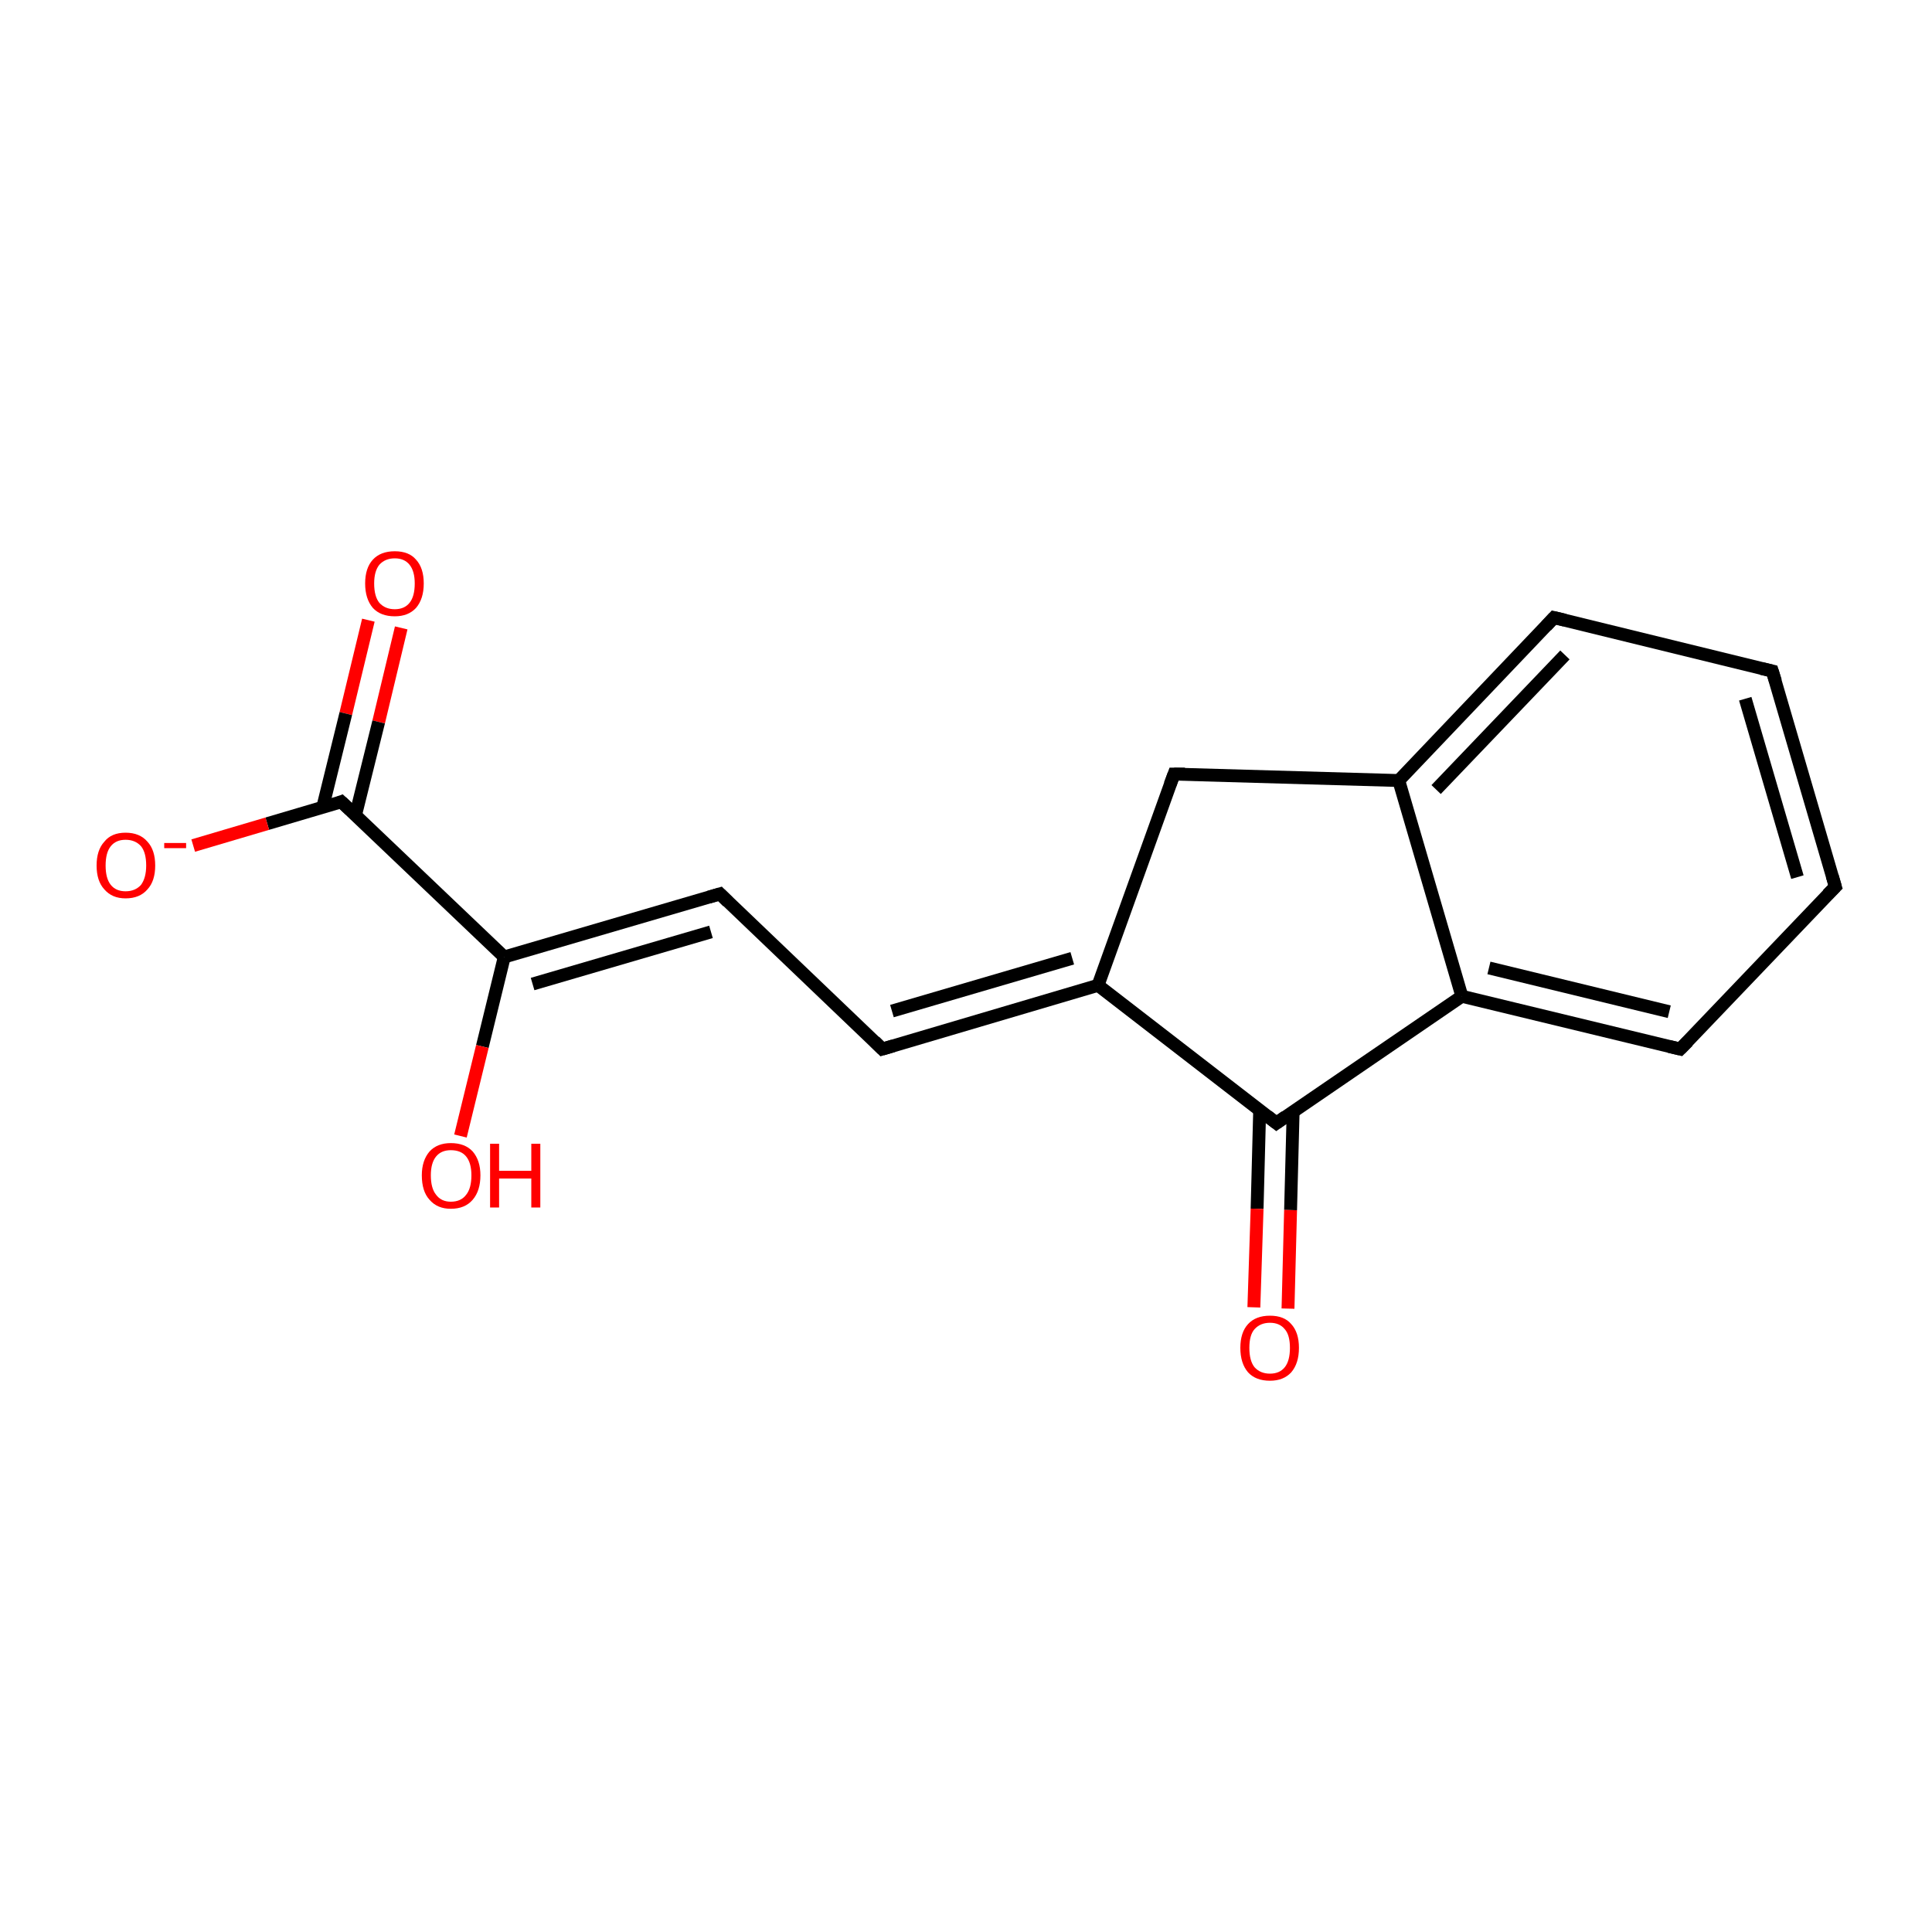 <?xml version='1.0' encoding='iso-8859-1'?>
<svg version='1.1' baseProfile='full'
              xmlns='http://www.w3.org/2000/svg'
                      xmlns:rdkit='http://www.rdkit.org/xml'
                      xmlns:xlink='http://www.w3.org/1999/xlink'
                  xml:space='preserve'
width='300px' height='300px' viewBox='0 0 300 300'>
<!-- END OF HEADER -->
<rect style='opacity:1.0;fill:#FFFFFF;stroke:none' width='300.0' height='300.0' x='0.0' y='0.0'> </rect>
<path class='bond-0 atom-0 atom-1' d='M 62.3,97.5 L 58.8,112.1' style='fill:none;fill-rule:evenodd;stroke:#FF0000;stroke-width:2.0px;stroke-linecap:butt;stroke-linejoin:miter;stroke-opacity:1' />
<path class='bond-0 atom-0 atom-1' d='M 58.8,112.1 L 55.2,126.6' style='fill:none;fill-rule:evenodd;stroke:#000000;stroke-width:2.0px;stroke-linecap:butt;stroke-linejoin:miter;stroke-opacity:1' />
<path class='bond-0 atom-0 atom-1' d='M 57.2,96.3 L 53.7,110.8' style='fill:none;fill-rule:evenodd;stroke:#FF0000;stroke-width:2.0px;stroke-linecap:butt;stroke-linejoin:miter;stroke-opacity:1' />
<path class='bond-0 atom-0 atom-1' d='M 53.7,110.8 L 50.1,125.4' style='fill:none;fill-rule:evenodd;stroke:#000000;stroke-width:2.0px;stroke-linecap:butt;stroke-linejoin:miter;stroke-opacity:1' />
<path class='bond-1 atom-1 atom-2' d='M 53.0,124.5 L 41.5,127.9' style='fill:none;fill-rule:evenodd;stroke:#000000;stroke-width:2.0px;stroke-linecap:butt;stroke-linejoin:miter;stroke-opacity:1' />
<path class='bond-1 atom-1 atom-2' d='M 41.5,127.9 L 30.0,131.3' style='fill:none;fill-rule:evenodd;stroke:#FF0000;stroke-width:2.0px;stroke-linecap:butt;stroke-linejoin:miter;stroke-opacity:1' />
<path class='bond-2 atom-1 atom-3' d='M 53.0,124.5 L 78.3,148.6' style='fill:none;fill-rule:evenodd;stroke:#000000;stroke-width:2.0px;stroke-linecap:butt;stroke-linejoin:miter;stroke-opacity:1' />
<path class='bond-3 atom-3 atom-4' d='M 78.3,148.6 L 74.9,162.5' style='fill:none;fill-rule:evenodd;stroke:#000000;stroke-width:2.0px;stroke-linecap:butt;stroke-linejoin:miter;stroke-opacity:1' />
<path class='bond-3 atom-3 atom-4' d='M 74.9,162.5 L 71.5,176.4' style='fill:none;fill-rule:evenodd;stroke:#FF0000;stroke-width:2.0px;stroke-linecap:butt;stroke-linejoin:miter;stroke-opacity:1' />
<path class='bond-4 atom-3 atom-5' d='M 78.3,148.6 L 111.8,138.8' style='fill:none;fill-rule:evenodd;stroke:#000000;stroke-width:2.0px;stroke-linecap:butt;stroke-linejoin:miter;stroke-opacity:1' />
<path class='bond-4 atom-3 atom-5' d='M 82.7,152.8 L 110.4,144.7' style='fill:none;fill-rule:evenodd;stroke:#000000;stroke-width:2.0px;stroke-linecap:butt;stroke-linejoin:miter;stroke-opacity:1' />
<path class='bond-5 atom-5 atom-6' d='M 111.8,138.8 L 137.0,162.9' style='fill:none;fill-rule:evenodd;stroke:#000000;stroke-width:2.0px;stroke-linecap:butt;stroke-linejoin:miter;stroke-opacity:1' />
<path class='bond-6 atom-6 atom-7' d='M 137.0,162.9 L 170.5,153.0' style='fill:none;fill-rule:evenodd;stroke:#000000;stroke-width:2.0px;stroke-linecap:butt;stroke-linejoin:miter;stroke-opacity:1' />
<path class='bond-6 atom-6 atom-7' d='M 138.5,157.0 L 166.5,148.8' style='fill:none;fill-rule:evenodd;stroke:#000000;stroke-width:2.0px;stroke-linecap:butt;stroke-linejoin:miter;stroke-opacity:1' />
<path class='bond-7 atom-7 atom-8' d='M 170.5,153.0 L 198.2,174.4' style='fill:none;fill-rule:evenodd;stroke:#000000;stroke-width:2.0px;stroke-linecap:butt;stroke-linejoin:miter;stroke-opacity:1' />
<path class='bond-8 atom-8 atom-9' d='M 195.6,172.4 L 195.2,187.7' style='fill:none;fill-rule:evenodd;stroke:#000000;stroke-width:2.0px;stroke-linecap:butt;stroke-linejoin:miter;stroke-opacity:1' />
<path class='bond-8 atom-8 atom-9' d='M 195.2,187.7 L 194.7,203.0' style='fill:none;fill-rule:evenodd;stroke:#FF0000;stroke-width:2.0px;stroke-linecap:butt;stroke-linejoin:miter;stroke-opacity:1' />
<path class='bond-8 atom-8 atom-9' d='M 200.8,172.5 L 200.4,187.9' style='fill:none;fill-rule:evenodd;stroke:#000000;stroke-width:2.0px;stroke-linecap:butt;stroke-linejoin:miter;stroke-opacity:1' />
<path class='bond-8 atom-8 atom-9' d='M 200.4,187.9 L 200.0,203.2' style='fill:none;fill-rule:evenodd;stroke:#FF0000;stroke-width:2.0px;stroke-linecap:butt;stroke-linejoin:miter;stroke-opacity:1' />
<path class='bond-9 atom-8 atom-10' d='M 198.2,174.4 L 227.0,154.7' style='fill:none;fill-rule:evenodd;stroke:#000000;stroke-width:2.0px;stroke-linecap:butt;stroke-linejoin:miter;stroke-opacity:1' />
<path class='bond-10 atom-10 atom-11' d='M 227.0,154.7 L 260.9,162.9' style='fill:none;fill-rule:evenodd;stroke:#000000;stroke-width:2.0px;stroke-linecap:butt;stroke-linejoin:miter;stroke-opacity:1' />
<path class='bond-10 atom-10 atom-11' d='M 231.2,150.3 L 259.2,157.1' style='fill:none;fill-rule:evenodd;stroke:#000000;stroke-width:2.0px;stroke-linecap:butt;stroke-linejoin:miter;stroke-opacity:1' />
<path class='bond-11 atom-11 atom-12' d='M 260.9,162.9 L 285.0,137.7' style='fill:none;fill-rule:evenodd;stroke:#000000;stroke-width:2.0px;stroke-linecap:butt;stroke-linejoin:miter;stroke-opacity:1' />
<path class='bond-12 atom-12 atom-13' d='M 285.0,137.7 L 275.2,104.2' style='fill:none;fill-rule:evenodd;stroke:#000000;stroke-width:2.0px;stroke-linecap:butt;stroke-linejoin:miter;stroke-opacity:1' />
<path class='bond-12 atom-12 atom-13' d='M 279.1,136.2 L 271.0,108.5' style='fill:none;fill-rule:evenodd;stroke:#000000;stroke-width:2.0px;stroke-linecap:butt;stroke-linejoin:miter;stroke-opacity:1' />
<path class='bond-13 atom-13 atom-14' d='M 275.2,104.2 L 241.3,95.9' style='fill:none;fill-rule:evenodd;stroke:#000000;stroke-width:2.0px;stroke-linecap:butt;stroke-linejoin:miter;stroke-opacity:1' />
<path class='bond-14 atom-14 atom-15' d='M 241.3,95.9 L 217.2,121.2' style='fill:none;fill-rule:evenodd;stroke:#000000;stroke-width:2.0px;stroke-linecap:butt;stroke-linejoin:miter;stroke-opacity:1' />
<path class='bond-14 atom-14 atom-15' d='M 243.0,101.7 L 223.0,122.6' style='fill:none;fill-rule:evenodd;stroke:#000000;stroke-width:2.0px;stroke-linecap:butt;stroke-linejoin:miter;stroke-opacity:1' />
<path class='bond-15 atom-15 atom-16' d='M 217.2,121.2 L 182.3,120.2' style='fill:none;fill-rule:evenodd;stroke:#000000;stroke-width:2.0px;stroke-linecap:butt;stroke-linejoin:miter;stroke-opacity:1' />
<path class='bond-16 atom-16 atom-7' d='M 182.3,120.2 L 170.5,153.0' style='fill:none;fill-rule:evenodd;stroke:#000000;stroke-width:2.0px;stroke-linecap:butt;stroke-linejoin:miter;stroke-opacity:1' />
<path class='bond-17 atom-10 atom-15' d='M 227.0,154.7 L 217.2,121.2' style='fill:none;fill-rule:evenodd;stroke:#000000;stroke-width:2.0px;stroke-linecap:butt;stroke-linejoin:miter;stroke-opacity:1' />
<path d='M 52.5,124.7 L 53.0,124.5 L 54.3,125.7' style='fill:none;stroke:#000000;stroke-width:2.0px;stroke-linecap:butt;stroke-linejoin:miter;stroke-opacity:1;' />
<path d='M 110.1,139.3 L 111.8,138.8 L 113.0,140.0' style='fill:none;stroke:#000000;stroke-width:2.0px;stroke-linecap:butt;stroke-linejoin:miter;stroke-opacity:1;' />
<path d='M 135.8,161.7 L 137.0,162.9 L 138.7,162.4' style='fill:none;stroke:#000000;stroke-width:2.0px;stroke-linecap:butt;stroke-linejoin:miter;stroke-opacity:1;' />
<path d='M 196.8,173.3 L 198.2,174.4 L 199.6,173.4' style='fill:none;stroke:#000000;stroke-width:2.0px;stroke-linecap:butt;stroke-linejoin:miter;stroke-opacity:1;' />
<path d='M 259.2,162.5 L 260.9,162.9 L 262.1,161.7' style='fill:none;stroke:#000000;stroke-width:2.0px;stroke-linecap:butt;stroke-linejoin:miter;stroke-opacity:1;' />
<path d='M 283.8,138.9 L 285.0,137.7 L 284.5,136.0' style='fill:none;stroke:#000000;stroke-width:2.0px;stroke-linecap:butt;stroke-linejoin:miter;stroke-opacity:1;' />
<path d='M 275.7,105.8 L 275.2,104.2 L 273.5,103.8' style='fill:none;stroke:#000000;stroke-width:2.0px;stroke-linecap:butt;stroke-linejoin:miter;stroke-opacity:1;' />
<path d='M 243.0,96.3 L 241.3,95.9 L 240.1,97.2' style='fill:none;stroke:#000000;stroke-width:2.0px;stroke-linecap:butt;stroke-linejoin:miter;stroke-opacity:1;' />
<path d='M 184.0,120.2 L 182.3,120.2 L 181.7,121.8' style='fill:none;stroke:#000000;stroke-width:2.0px;stroke-linecap:butt;stroke-linejoin:miter;stroke-opacity:1;' />
<path class='atom-0' d='M 56.7 90.6
Q 56.7 88.2, 57.9 86.9
Q 59.1 85.6, 61.3 85.6
Q 63.5 85.6, 64.6 86.9
Q 65.8 88.2, 65.8 90.6
Q 65.8 93.0, 64.6 94.4
Q 63.4 95.7, 61.3 95.7
Q 59.1 95.7, 57.9 94.4
Q 56.7 93.0, 56.7 90.6
M 61.3 94.6
Q 62.8 94.6, 63.6 93.6
Q 64.4 92.6, 64.4 90.6
Q 64.4 88.7, 63.6 87.7
Q 62.8 86.7, 61.3 86.7
Q 59.8 86.7, 58.9 87.7
Q 58.1 88.7, 58.1 90.6
Q 58.1 92.6, 58.9 93.6
Q 59.8 94.6, 61.3 94.6
' fill='#FF0000'/>
<path class='atom-2' d='M 15.0 134.4
Q 15.0 132.0, 16.2 130.7
Q 17.3 129.3, 19.5 129.3
Q 21.7 129.3, 22.9 130.7
Q 24.1 132.0, 24.1 134.4
Q 24.1 136.8, 22.9 138.1
Q 21.7 139.5, 19.5 139.5
Q 17.4 139.5, 16.2 138.1
Q 15.0 136.8, 15.0 134.4
M 19.5 138.4
Q 21.0 138.4, 21.9 137.4
Q 22.7 136.3, 22.7 134.4
Q 22.7 132.4, 21.9 131.4
Q 21.0 130.4, 19.5 130.4
Q 18.0 130.4, 17.2 131.4
Q 16.4 132.4, 16.4 134.4
Q 16.4 136.4, 17.2 137.4
Q 18.0 138.4, 19.5 138.4
' fill='#FF0000'/>
<path class='atom-2' d='M 25.5 130.9
L 28.9 130.9
L 28.9 131.7
L 25.5 131.7
L 25.5 130.9
' fill='#FF0000'/>
<path class='atom-4' d='M 65.5 182.5
Q 65.5 180.2, 66.7 178.8
Q 67.9 177.5, 70.0 177.5
Q 72.2 177.5, 73.4 178.8
Q 74.6 180.2, 74.6 182.5
Q 74.6 184.9, 73.4 186.3
Q 72.2 187.7, 70.0 187.7
Q 67.9 187.7, 66.7 186.3
Q 65.5 185.0, 65.5 182.5
M 70.0 186.6
Q 71.6 186.6, 72.4 185.5
Q 73.2 184.5, 73.2 182.5
Q 73.2 180.6, 72.4 179.6
Q 71.6 178.6, 70.0 178.6
Q 68.5 178.6, 67.7 179.6
Q 66.9 180.6, 66.9 182.5
Q 66.9 184.5, 67.7 185.5
Q 68.5 186.6, 70.0 186.6
' fill='#FF0000'/>
<path class='atom-4' d='M 76.1 177.6
L 77.5 177.6
L 77.5 181.8
L 82.5 181.8
L 82.5 177.6
L 83.9 177.6
L 83.9 187.5
L 82.5 187.5
L 82.5 183.0
L 77.5 183.0
L 77.5 187.5
L 76.1 187.5
L 76.1 177.6
' fill='#FF0000'/>
<path class='atom-9' d='M 192.6 209.3
Q 192.6 206.9, 193.8 205.6
Q 195.0 204.3, 197.2 204.3
Q 199.4 204.3, 200.5 205.6
Q 201.7 206.9, 201.7 209.3
Q 201.7 211.7, 200.5 213.1
Q 199.3 214.4, 197.2 214.4
Q 195.0 214.4, 193.8 213.1
Q 192.6 211.7, 192.6 209.3
M 197.2 213.3
Q 198.7 213.3, 199.5 212.3
Q 200.3 211.3, 200.3 209.3
Q 200.3 207.3, 199.5 206.4
Q 198.7 205.4, 197.2 205.4
Q 195.7 205.4, 194.8 206.4
Q 194.0 207.3, 194.0 209.3
Q 194.0 211.3, 194.8 212.3
Q 195.7 213.3, 197.2 213.3
' fill='#FF0000'/>
</svg>
